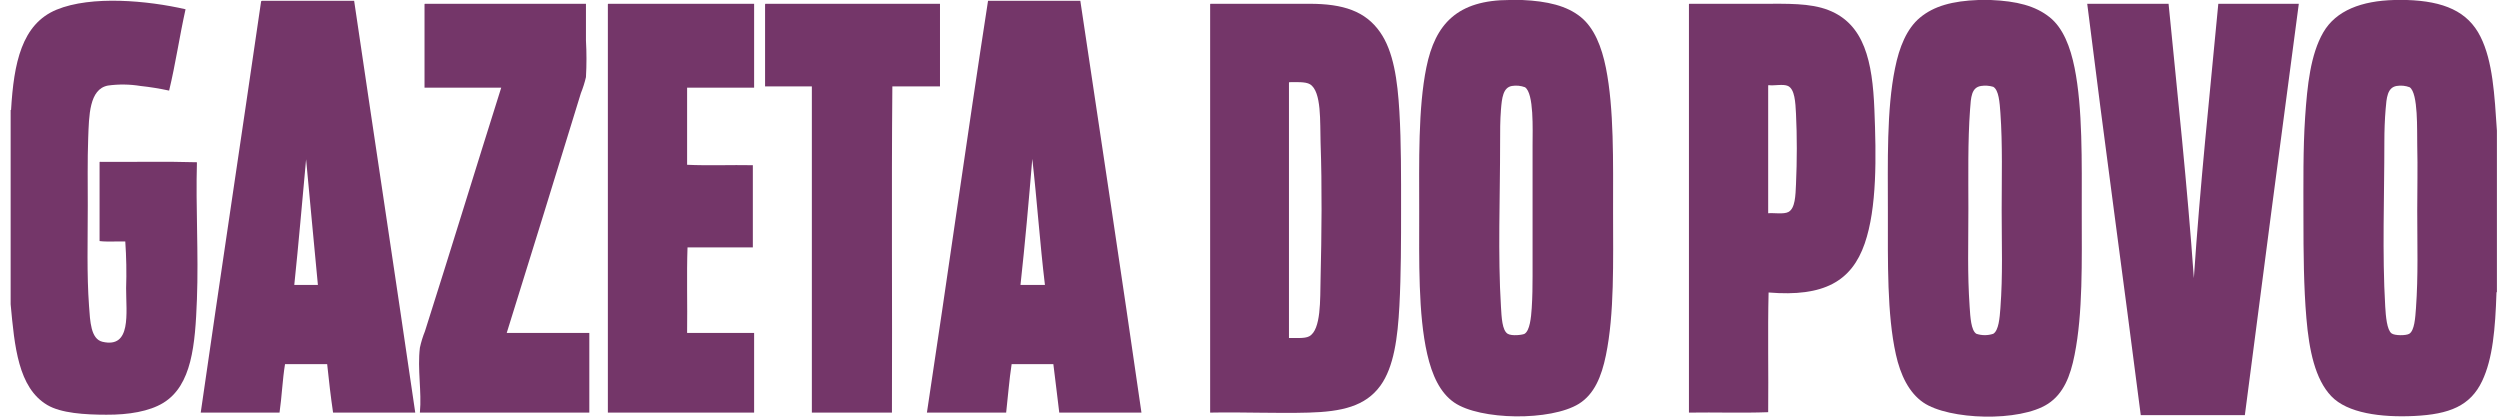 <?xml version="1.0" encoding="UTF-8"?> <svg xmlns="http://www.w3.org/2000/svg" width="210" height="35" viewBox="0 0 210 35" fill="none"><g clip-path="url(#clip0_137_139)"><path fill-rule="evenodd" clip-rule="evenodd" d="M126.824 -0.001H127.851C129.975 0.095 131.625 0.477 132.808 1.451C133.923 2.371 134.539 3.929 134.896 5.699C135.587 9.158 135.498 13.544 135.498 17.772C135.498 21.999 135.619 26.332 134.896 29.844C134.525 31.653 133.909 33.119 132.631 33.916C130.269 35.381 124.321 35.307 122.151 33.809C120.955 32.985 120.289 31.501 119.885 29.738C119.121 26.382 119.213 21.949 119.213 17.736C119.213 13.598 119.114 9.101 119.815 5.664C120.558 1.996 122.434 -0.001 126.824 -0.001ZM126.081 9.204C126.007 10.139 126.01 11.006 126.01 11.93C126.01 16.6 125.812 21.436 126.081 25.773C126.134 26.651 126.177 27.752 126.647 28.039C127.001 28.251 127.918 28.127 128.064 28.039C128.503 27.773 128.612 26.69 128.665 25.879C128.726 24.927 128.736 24.024 128.736 23.188V12.213C128.736 10.893 128.864 7.837 128.099 7.328C127.749 7.197 127.37 7.16 127.001 7.221C126.254 7.349 126.159 8.237 126.081 9.204V9.204Z" fill="#743669"></path><path fill-rule="evenodd" clip-rule="evenodd" d="M166.193 -0.001H167.22C169.419 0.095 170.962 0.484 172.176 1.451C173.306 2.353 173.915 3.961 174.265 5.699C174.949 9.098 174.867 13.548 174.867 17.772C174.867 21.995 174.97 26.268 174.265 29.809C173.911 31.607 173.334 33.066 172.035 33.916C169.666 35.466 163.701 35.282 161.555 33.809C160.345 32.977 159.637 31.498 159.254 29.773C158.504 26.399 158.582 22.034 158.582 17.772C158.582 13.598 158.468 9.204 159.183 5.734C159.537 3.964 160.164 2.41 161.272 1.486C162.448 0.505 164.012 0.08 166.193 -0.001ZM165.485 9.204C165.29 11.849 165.344 14.844 165.344 17.488C165.344 20.65 165.255 22.88 165.45 25.773C165.506 26.633 165.57 27.77 166.016 28.039C166.476 28.191 166.973 28.191 167.432 28.039C167.889 27.77 167.974 26.704 168.034 25.879C168.243 23.068 168.14 20.632 168.14 17.665C168.14 14.978 168.222 12.125 168.034 9.487C167.971 8.602 167.9 7.558 167.432 7.292C167.1 7.193 166.749 7.168 166.406 7.221C165.588 7.352 165.56 8.184 165.485 9.204Z" fill="#743669"></path><path fill-rule="evenodd" clip-rule="evenodd" d="M201.137 -0.001H202.163C205.272 0.098 207.297 0.951 208.359 3.079C209.396 5.143 209.541 7.975 209.74 10.974V24.534C209.711 24.534 209.697 24.562 209.704 24.605C209.602 27.61 209.396 30.117 208.501 32.004C207.509 34.096 205.746 34.801 202.801 34.942C199.989 35.077 197.182 34.705 195.826 33.278C194.47 31.852 193.967 29.441 193.737 26.729C193.514 24.134 193.489 21.227 193.489 18.338C193.489 15.449 193.45 12.511 193.631 9.841C193.812 7.172 194.081 4.58 195.153 2.725C196.226 0.87 198.386 0.07 201.137 -0.001ZM200.393 9.169C200.319 10.054 200.287 11.006 200.287 11.859C200.287 16.596 200.099 21.308 200.358 25.737C200.407 26.562 200.499 27.709 200.889 28.003C201.154 28.205 202.117 28.195 202.376 28.039C202.818 27.77 202.882 26.704 202.942 25.879C203.137 23.139 203.048 20.569 203.048 17.701C203.048 15.888 203.094 14.093 203.048 12.213C203.02 10.974 203.147 7.827 202.411 7.328C202.061 7.197 201.682 7.16 201.314 7.221C200.535 7.356 200.471 8.223 200.393 9.169Z" fill="#743669"></path><path fill-rule="evenodd" clip-rule="evenodd" d="M0.894 25.56V9.239H0.929C1.159 5.31 1.818 2.024 4.753 0.813C7.688 -0.398 12.411 0.049 15.586 0.778C15.087 3.015 14.74 5.409 14.206 7.611C13.411 7.438 12.607 7.308 11.798 7.221C10.896 7.074 9.977 7.062 9.072 7.186C7.489 7.48 7.479 9.71 7.408 11.611C7.341 13.41 7.373 15.616 7.373 17.276C7.373 20.211 7.284 23.022 7.479 25.702C7.571 26.984 7.62 28.481 8.612 28.711C11.055 29.274 10.594 26.325 10.594 24.215C10.638 22.905 10.614 21.593 10.524 20.285C9.816 20.261 9.012 20.331 8.364 20.25V13.629C8.364 13.608 8.364 13.587 8.399 13.594C11.101 13.619 13.898 13.548 16.542 13.629C16.432 17.407 16.687 21.291 16.542 25.136C16.397 28.98 16.117 32.372 13.71 33.845C12.545 34.553 10.817 34.85 8.93 34.836C7.135 34.836 5.132 34.709 3.974 34.022C1.52 32.57 1.223 29.079 0.894 25.56Z" fill="#743669"></path><path fill-rule="evenodd" clip-rule="evenodd" d="M21.994 0.07H29.748C31.447 11.611 33.196 23.103 34.881 34.659H27.978C27.783 33.331 27.623 31.954 27.482 30.588H23.942C23.729 31.884 23.672 33.342 23.481 34.659H16.861C18.518 23.135 20.253 11.682 21.924 0.176C21.92 0.153 21.926 0.129 21.939 0.109C21.952 0.09 21.971 0.076 21.994 0.07V0.07ZM24.72 23.932H26.703C26.37 20.558 26.048 16.869 25.712 13.382C25.386 16.904 25.085 20.452 24.72 23.932V23.932Z" fill="#743669"></path><path fill-rule="evenodd" clip-rule="evenodd" d="M82.995 0.07H90.748C92.465 11.572 94.235 23.206 95.882 34.659H88.978C88.805 33.31 88.659 31.933 88.482 30.588H84.977C84.775 31.898 84.673 33.303 84.517 34.659H77.861C79.607 23.164 81.221 11.537 82.995 0.07ZM85.721 23.932H87.774C87.356 20.469 87.109 16.83 86.712 13.346C86.418 16.911 86.103 20.455 85.721 23.932V23.932Z" fill="#743669"></path><path fill-rule="evenodd" clip-rule="evenodd" d="M35.696 0.318H49.22V3.398C49.278 4.424 49.278 5.452 49.22 6.478C49.114 6.937 48.971 7.387 48.795 7.823C46.717 14.582 44.67 21.241 42.564 27.968H49.503V34.659H35.271C35.437 32.889 35.051 31.013 35.271 29.207C35.373 28.736 35.515 28.274 35.696 27.826C37.869 20.994 39.944 14.203 42.103 7.363H35.66V0.424C35.657 0.375 35.653 0.325 35.696 0.318Z" fill="#743669"></path><path fill-rule="evenodd" clip-rule="evenodd" d="M51.096 0.318H63.346V7.363H57.717V13.842C59.487 13.924 61.409 13.842 63.239 13.877V20.781H57.752C57.67 23.107 57.752 25.585 57.717 27.968H63.346V34.659H51.061V0.424C51.057 0.375 51.054 0.325 51.096 0.318Z" fill="#743669"></path><path fill-rule="evenodd" clip-rule="evenodd" d="M64.302 0.318H78.959V7.257H74.958C74.877 16.32 74.958 25.536 74.923 34.659H68.196V7.257H64.266V0.424C64.266 0.375 64.266 0.325 64.302 0.318Z" fill="#743669"></path><path fill-rule="evenodd" clip-rule="evenodd" d="M101.688 0.318H110.008C112.84 0.318 114.692 0.941 115.92 2.69C117.06 4.311 117.393 6.733 117.549 9.381C117.704 12.029 117.69 14.848 117.69 17.524C117.69 20.201 117.69 23.054 117.549 25.702C117.407 28.35 117.092 30.822 115.956 32.394C114.692 34.139 112.691 34.581 109.937 34.659C107.183 34.737 104.485 34.603 101.652 34.659V0.424C101.649 0.375 101.645 0.325 101.688 0.318ZM108.273 7.009V28.393C108.8 28.368 109.572 28.464 109.972 28.251C110.988 27.706 110.886 25.132 110.928 23.436C111.017 19.666 111.059 15.701 110.928 11.966C110.872 10.291 111.034 7.696 110.043 7.08C109.664 6.843 108.804 6.906 108.308 6.903C108.266 6.91 108.269 6.96 108.273 7.009V7.009Z" fill="#743669"></path><path fill-rule="evenodd" clip-rule="evenodd" d="M141.906 0.318H148.031C150.095 0.318 152.039 0.243 153.59 0.849C156.617 2.028 157.289 5.172 157.449 9.204C157.608 13.166 157.675 17.453 156.634 20.462C155.537 23.624 153.218 24.955 148.562 24.569C148.481 27.851 148.562 31.296 148.527 34.624C146.378 34.705 144.077 34.624 141.871 34.659V0.424C141.867 0.374 141.864 0.325 141.906 0.318ZM148.527 7.257V17.913C148.984 17.867 149.837 18.016 150.226 17.807C150.8 17.499 150.821 16.43 150.864 15.471C150.952 13.495 150.956 11.445 150.864 9.558C150.814 8.577 150.761 7.491 150.191 7.222C149.794 7.034 149.015 7.222 148.562 7.151C148.527 7.158 148.527 7.207 148.527 7.257Z" fill="#743669"></path><path fill-rule="evenodd" clip-rule="evenodd" d="M175.327 0.318H182.16C182.907 7.962 183.732 15.541 184.284 23.366C184.808 15.52 185.619 7.965 186.338 0.318H193.1C191.571 11.817 190.06 23.335 188.568 34.872H179.824C178.351 23.366 176.751 11.771 175.327 0.318Z" fill="#743669"></path></g><defs><clipPath id="clip0_137_139"><rect width="208.846" height="35" fill="white" transform="translate(0.894 -0.001)"></rect></clipPath></defs></svg> 